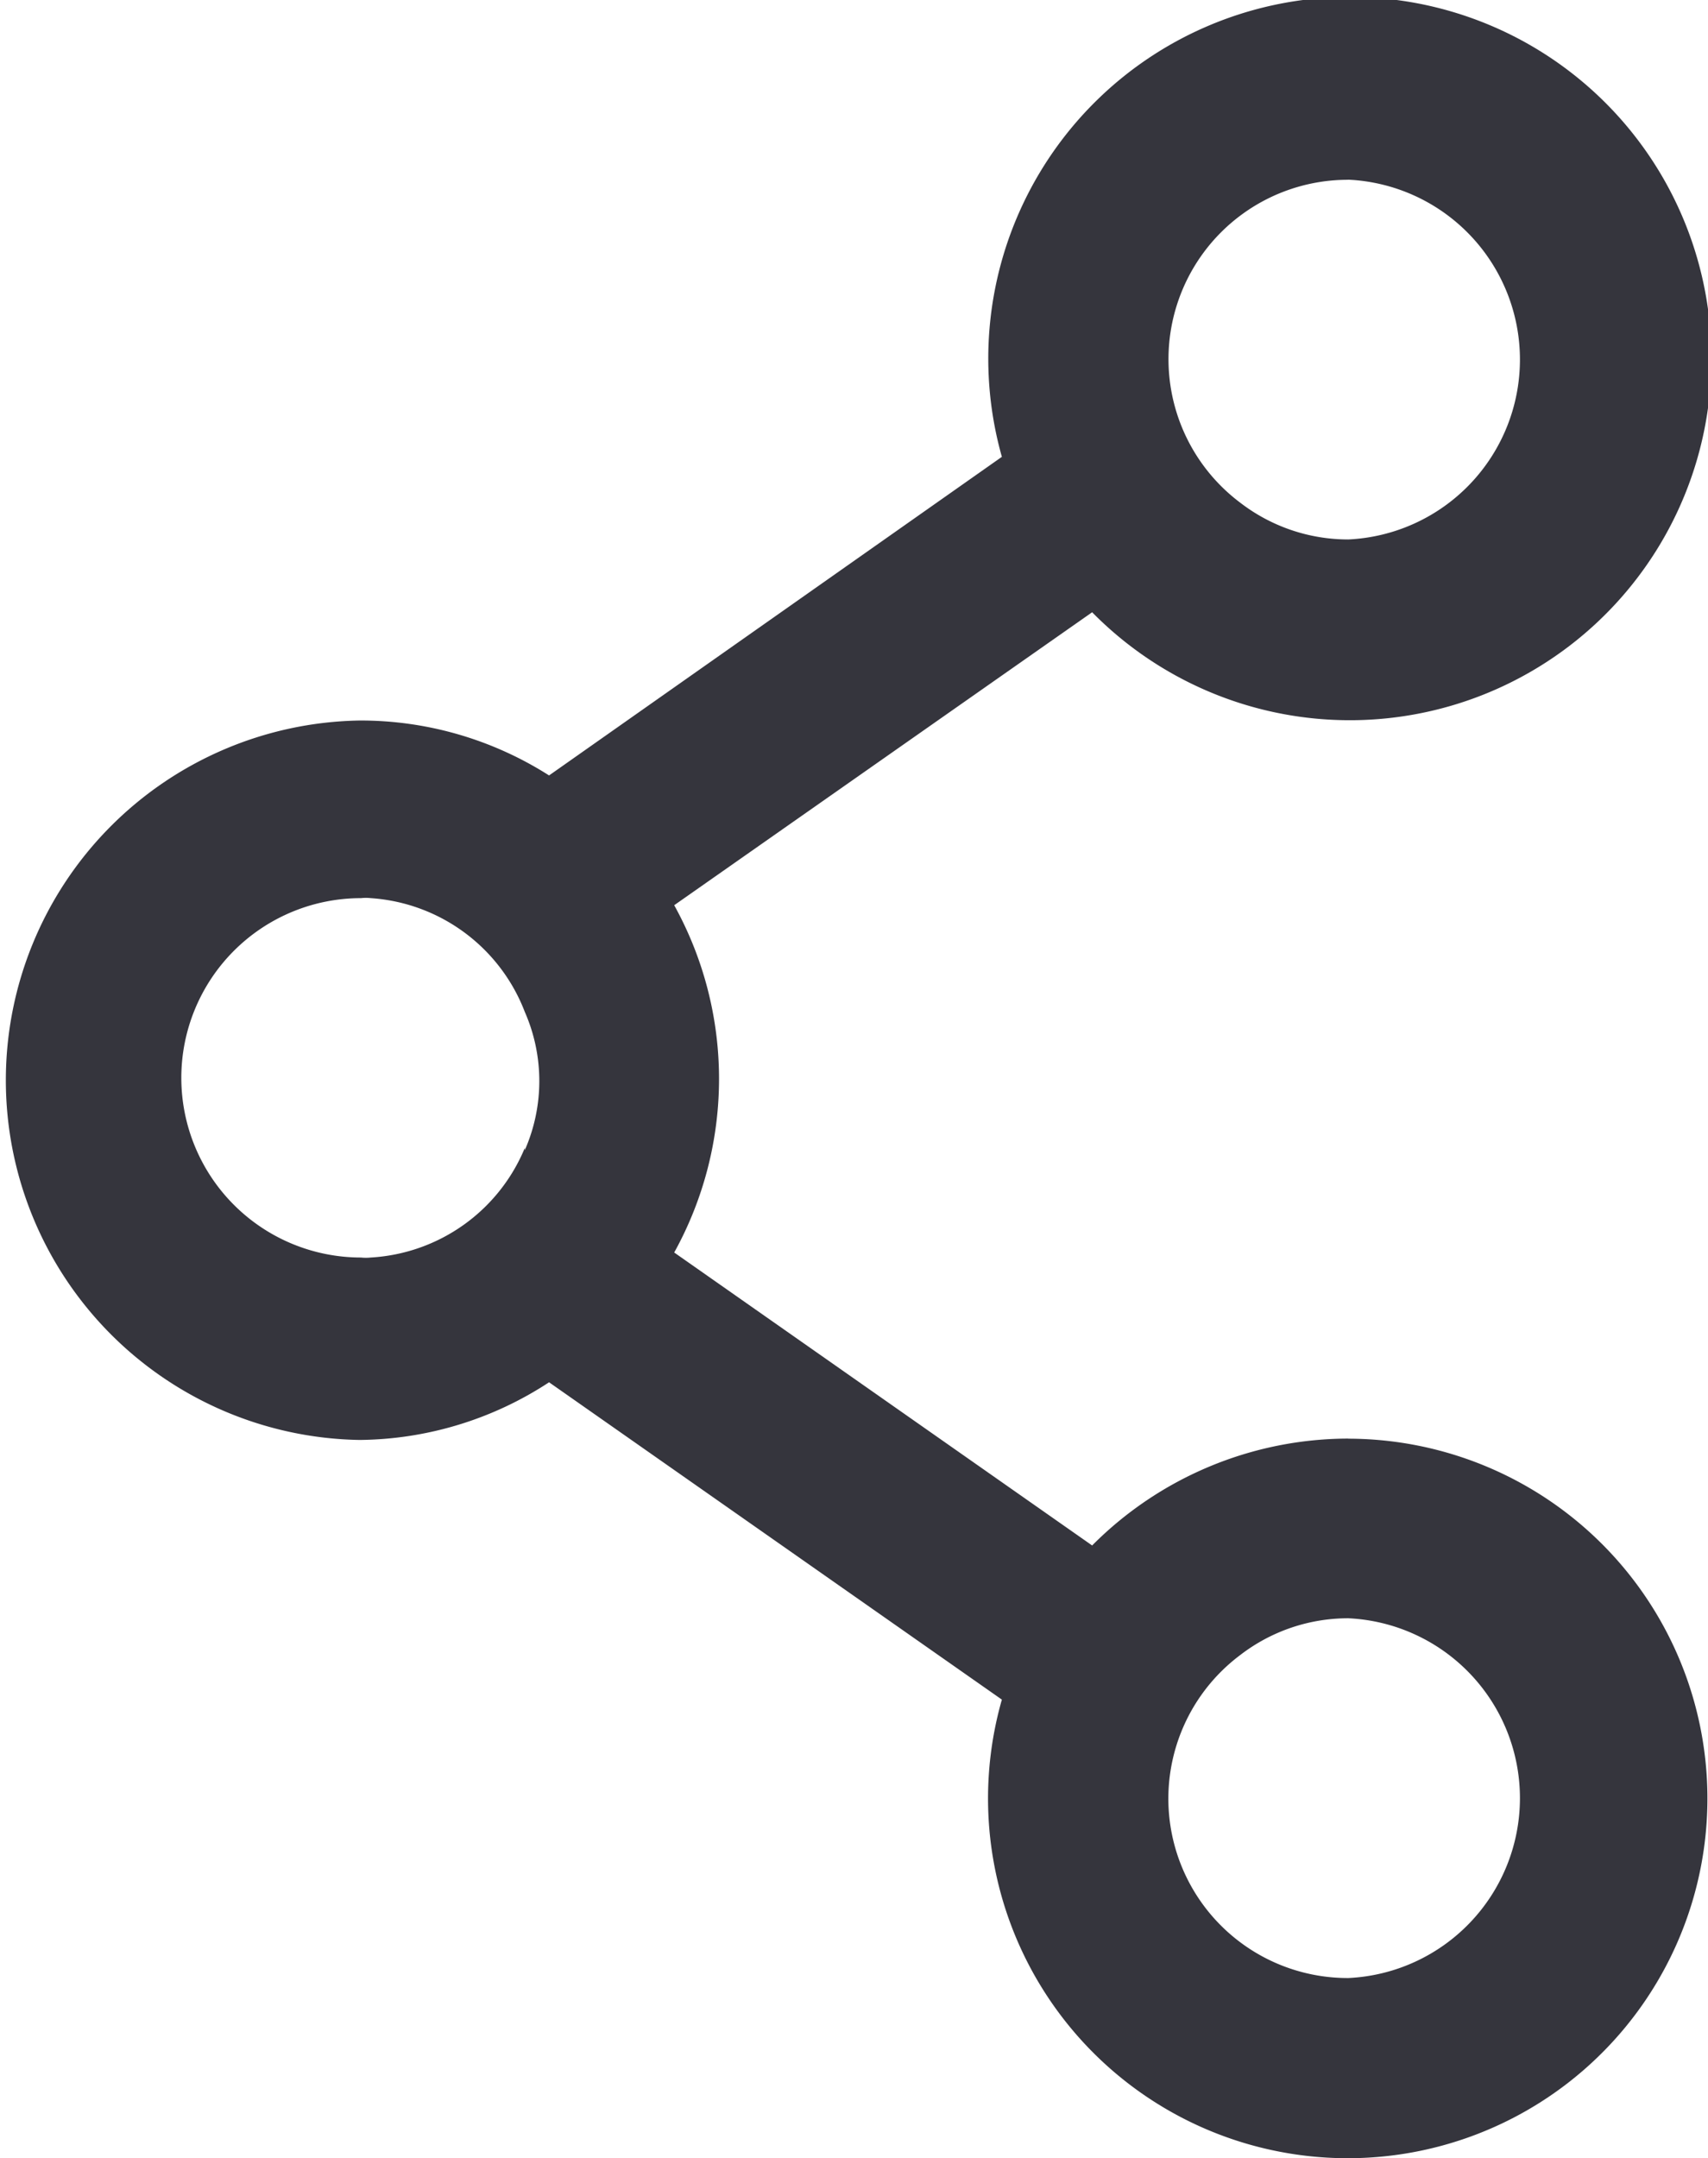 <svg xmlns="http://www.w3.org/2000/svg" width="17.389" height="21.967" viewBox="0 0 17.389 21.967">
  <g id="share-icon" transform="translate(0 0)">
    <path id="Path_137" data-name="Path 137" d="M13.727,14.643a3.686,3.686,0,0,0-2.608,1.088L6.864,12.749a3.651,3.651,0,0,0,0-3.535l4.255-2.982A3.681,3.681,0,1,0,10.2,4.65L5.59,7.893a3.572,3.572,0,0,0-1.929-.559,3.662,3.662,0,0,0,0,7.323A3.572,3.572,0,0,0,5.59,14.07L10.2,17.3a3.662,3.662,0,1,0,3.524-2.656Zm0-12.814a1.833,1.833,0,0,1,0,3.662,1.8,1.8,0,0,1-1.1-.374,1.826,1.826,0,0,1,1.1-3.287ZM5.343,11.685A1.809,1.809,0,0,1,3.775,12.8a.453.453,0,0,1-.1,0,1.829,1.829,0,0,1,0-3.658.453.453,0,0,1,.1,0A1.809,1.809,0,0,1,5.343,10.3a1.75,1.75,0,0,1,0,1.407Zm8.384,8.449a1.826,1.826,0,0,1-1.1-3.288,1.8,1.8,0,0,1,1.1-.374,1.833,1.833,0,0,1,0,3.662Z" transform="translate(0 0)" fill="#35353d"/>
  </g>
</svg>
